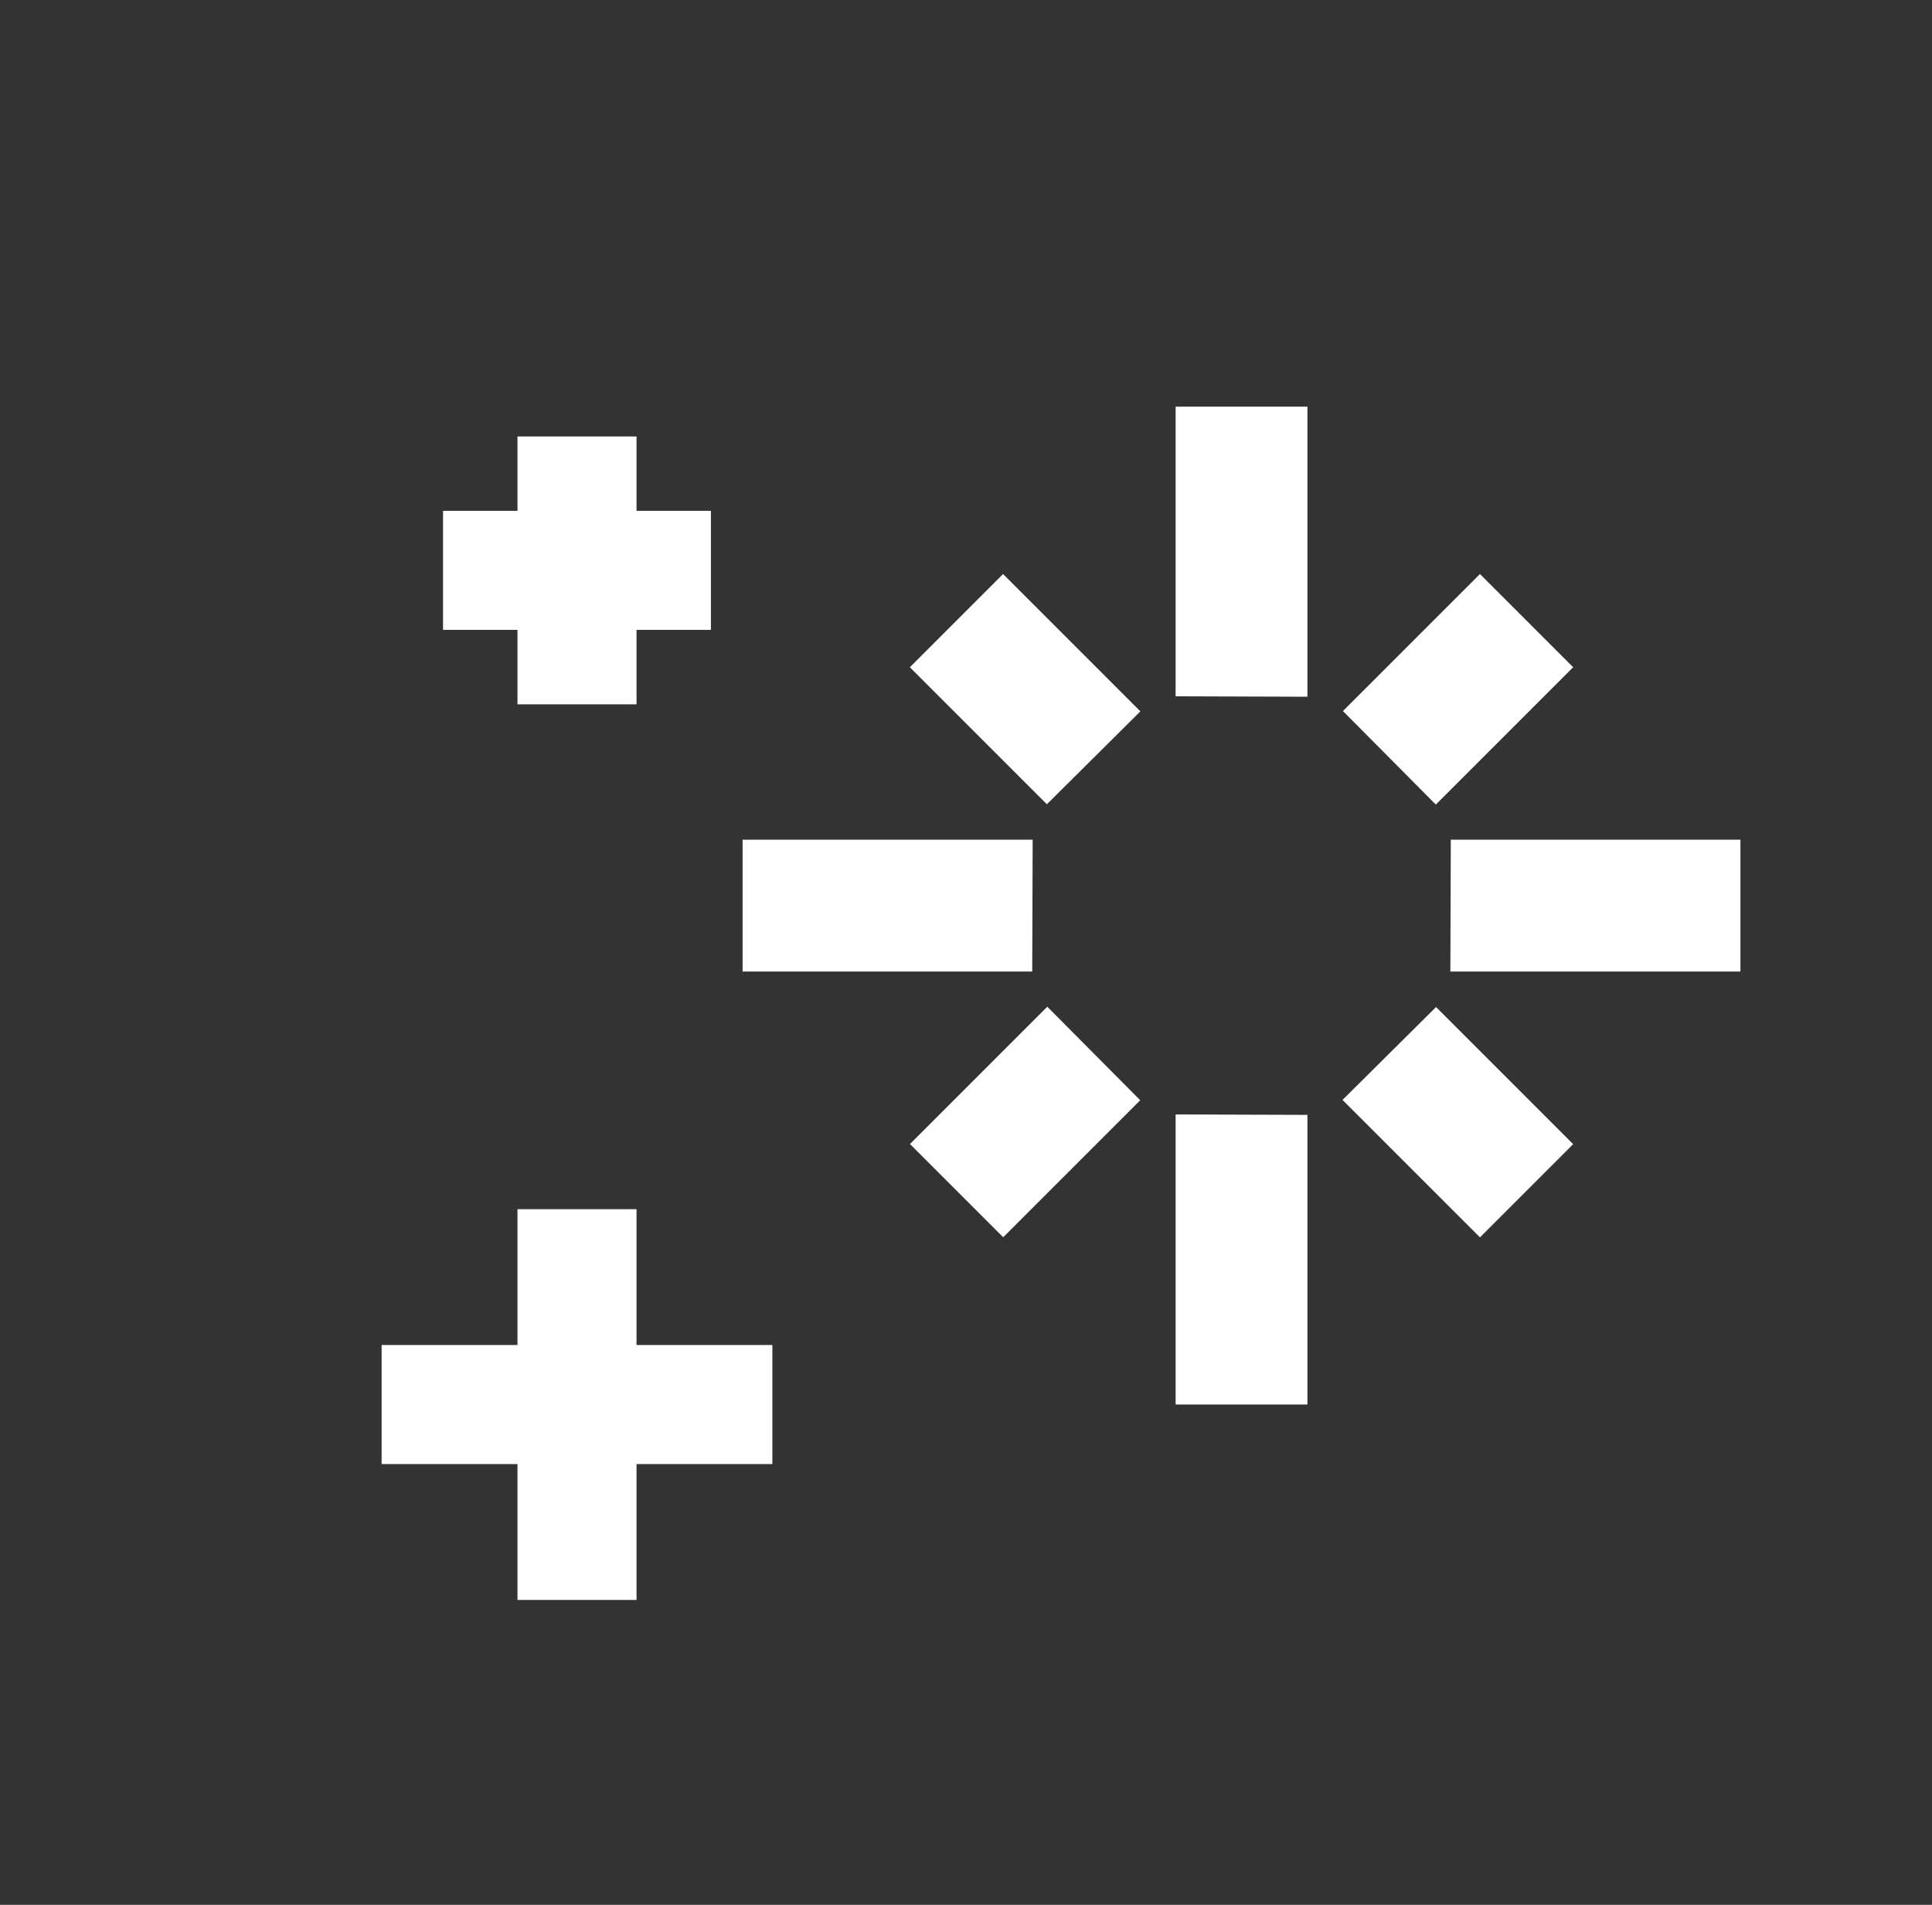 <svg width="71" height="70" viewBox="0 0 71 70" fill="none" xmlns="http://www.w3.org/2000/svg">
<rect x="0" y="0" width="71" height="70" fill="#333333" stroke="none"/>
<path d="M48.047 14.945H43.203V25.588L48.047 25.604V14.945Z" fill="white"/>
<path d="M36.862 21.095L41.908 26.142L38.472 29.556L33.437 24.52L36.862 21.095Z" fill="white"/>
<path d="M27.29 30.858H37.95L37.934 35.702H27.29V30.858Z" fill="white"/>
<path d="M33.441 42.041L38.487 36.995L41.902 40.432L36.867 45.467L33.441 42.041Z" fill="white"/>
<path d="M43.203 51.615V40.954L48.047 40.97V51.615H43.203Z" fill="white"/>
<path d="M54.388 45.471L49.337 40.421L52.774 37.007L57.813 42.046L54.388 45.471Z" fill="white"/>
<path d="M63.96 35.702H53.3L53.316 30.858H63.96V35.702Z" fill="white"/>
<path d="M57.813 24.52L52.766 29.567L49.352 26.13L54.388 21.095L57.813 24.52Z" fill="white"/>
<path d="M19.017 16.039V18.772H16.282V23.147H19.017V25.883H23.392V23.147H26.126V18.772H23.392V16.039H19.017Z" fill="white"/>
<path d="M19.017 58.796V53.802H14.024V49.427H19.017V44.436H23.392V49.427H28.384V53.802H23.392V58.796H19.017Z" fill="white"/>
</svg>

